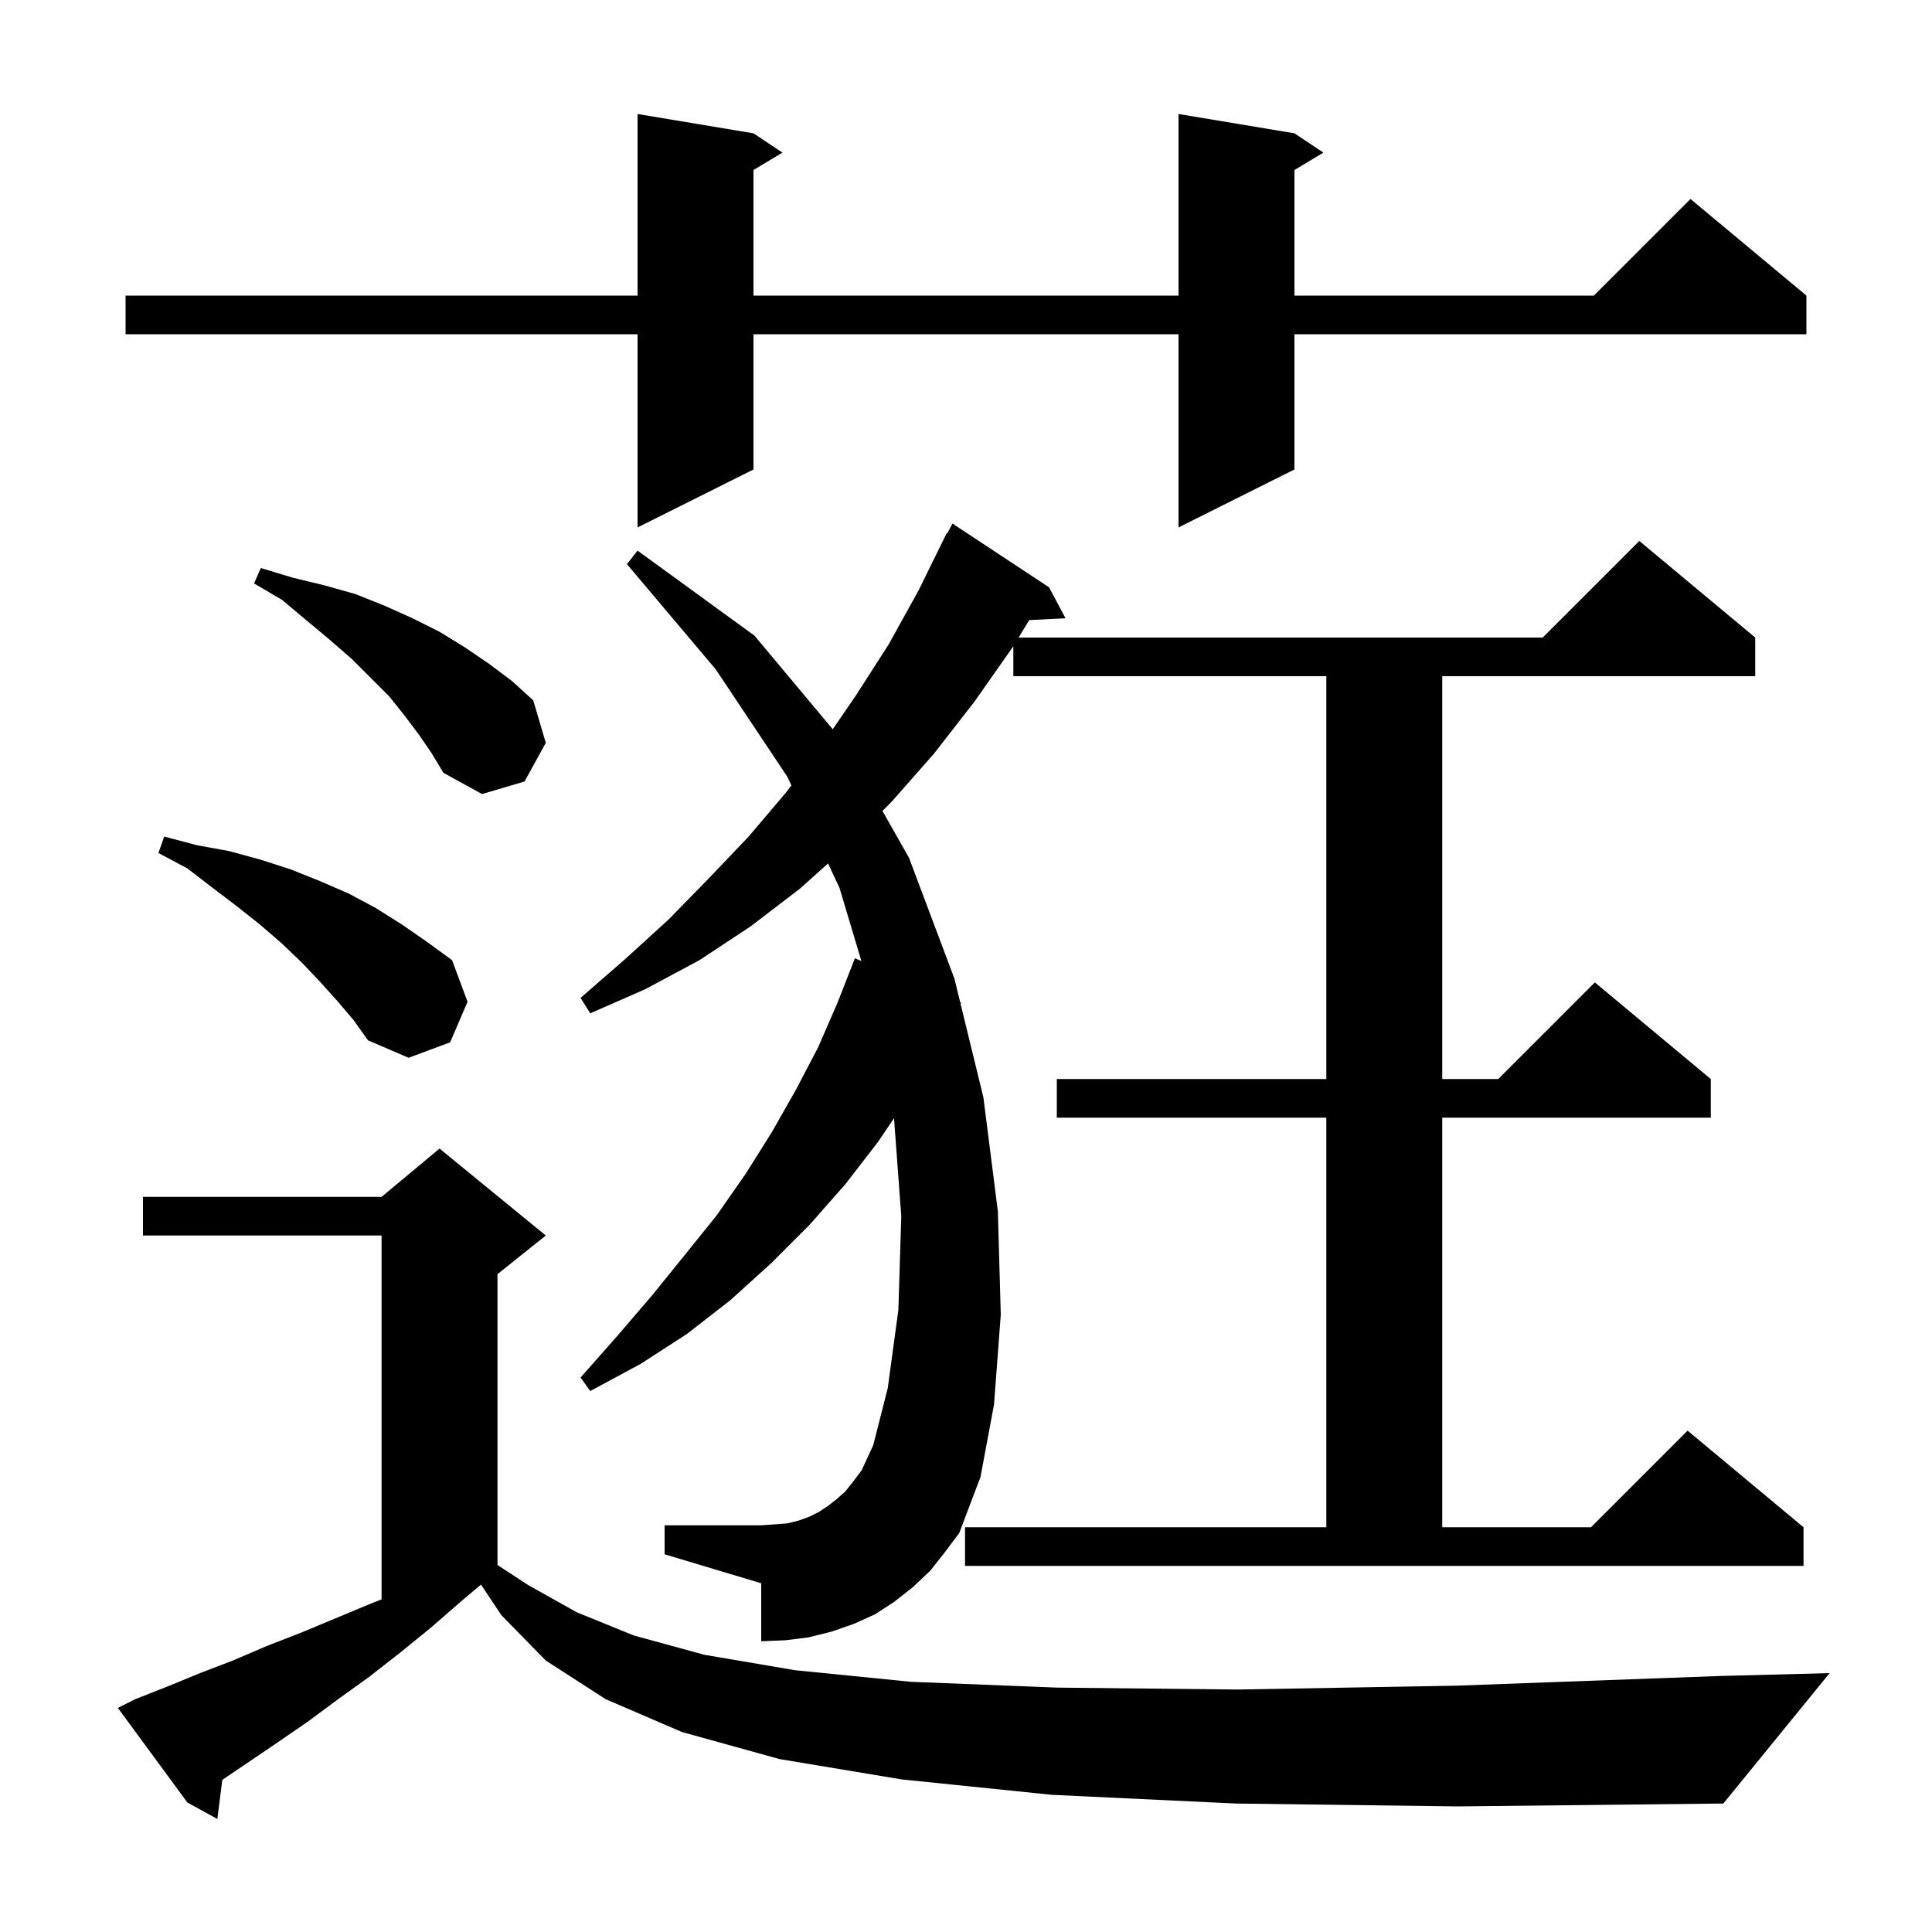 <svg xmlns="http://www.w3.org/2000/svg" xmlns:xlink="http://www.w3.org/1999/xlink" version="1.1" baseProfile="full" viewBox="0 0 200 200" width="200" height="200"><g fill="currentColor"><path d="M 127.9 186.7 L 108.9 185.8 L 93.3 184.2 L 80.7 182.1 L 70.6 179.3 L 62.7 175.9 L 56.5 171.9 L 51.9 167.2 L 49.791 164.036 L 47.7 165.8 L 44.6 168.5 L 41.4 171.1 L 38.2 173.6 L 35.0 175.9 L 31.9 178.2 L 28.7 180.4 L 23.013 184.252 L 22.5 188.3 L 19.4 186.6 L 12.2 176.8 L 14.0 175.9 L 17.3 174.6 L 20.7 173.2 L 24.1 171.9 L 27.6 170.4 L 31.2 169.0 L 38.4 166.0 L 39.5 165.566 L 39.5 127.9 L 14.8 127.9 L 14.8 123.9 L 39.5 123.9 L 45.5 118.9 L 56.5 127.9 L 51.5 131.9 L 51.5 162.01 L 54.7 164.1 L 59.7 166.9 L 65.6 169.3 L 72.9 171.3 L 82.3 172.9 L 94.3 174.1 L 109.4 174.7 L 128.1 174.9 L 150.8 174.5 L 178.0 173.5 L 189.4 173.2 L 178.4 186.7 L 150.9 187.0 Z M 99.9 158.1 L 137.3 158.1 L 137.3 115.7 L 109.4 115.7 L 109.4 111.7 L 137.3 111.7 L 137.3 70.0 L 104.9 70.0 L 104.9 66.9 L 100.9 72.6 L 96.7 78.0 L 92.3 83.0 L 91.351 83.949 L 94.1 88.8 L 98.8 101.3 L 99.4 103.758 L 99.5 103.8 L 99.439 103.918 L 101.8 113.6 L 103.3 125.4 L 103.6 136.1 L 102.9 145.4 L 101.5 152.9 L 99.3 158.7 L 97.8 160.7 L 96.3 162.6 L 94.5 164.3 L 92.6 165.8 L 90.6 167.1 L 88.4 168.1 L 86.1 168.9 L 83.7 169.5 L 81.3 169.8 L 78.8 169.9 L 78.8 163.9 L 68.8 160.9 L 68.8 157.9 L 78.8 157.9 L 80.2 157.8 L 81.5 157.7 L 82.7 157.4 L 83.8 157.0 L 84.8 156.5 L 85.7 155.9 L 86.6 155.2 L 87.5 154.4 L 88.3 153.4 L 89.2 152.2 L 90.4 149.6 L 91.9 143.7 L 93.0 135.6 L 93.3 125.9 L 92.548 115.754 L 90.9 118.2 L 87.5 122.6 L 83.8 126.8 L 79.8 130.8 L 75.6 134.6 L 71.1 138.1 L 66.3 141.2 L 61.1 144.0 L 60.1 142.6 L 63.9 138.3 L 67.5 134.1 L 70.9 129.9 L 74.2 125.8 L 77.2 121.5 L 79.9 117.2 L 82.4 112.8 L 84.7 108.4 L 86.7 103.8 L 88.5 99.2 L 89.167 99.479 L 86.9 91.9 L 85.719 89.385 L 82.8 92.0 L 77.7 95.9 L 72.4 99.4 L 66.8 102.4 L 61.1 104.9 L 60.1 103.3 L 64.7 99.3 L 69.2 95.2 L 73.4 90.9 L 77.5 86.6 L 81.4 82.0 L 81.925 81.305 L 81.5 80.4 L 74.1 69.3 L 64.9 58.4 L 66.0 57.0 L 78.1 65.8 L 86.205 75.49 L 88.6 72.0 L 92.0 66.7 L 95.1 61.1 L 98.0 55.2 L 98.058 55.23 L 98.6 54.2 L 108.6 60.8 L 110.3 64.0 L 106.541 64.194 L 105.446 66.0 L 159.7 66.0 L 169.7 56.0 L 181.7 66.0 L 181.7 70.0 L 149.3 70.0 L 149.3 111.7 L 155.1 111.7 L 165.1 101.7 L 177.1 111.7 L 177.1 115.7 L 149.3 115.7 L 149.3 158.1 L 164.7 158.1 L 174.7 148.1 L 186.7 158.1 L 186.7 162.1 L 99.9 162.1 Z M 34.9 103.6 L 33.1 101.6 L 31.2 99.6 L 29.1 97.6 L 26.9 95.7 L 24.5 93.8 L 22.0 91.9 L 19.4 89.9 L 16.4 88.3 L 17.0 86.6 L 20.4 87.5 L 23.7 88.1 L 27.0 89.0 L 30.1 90.0 L 33.1 91.2 L 36.1 92.5 L 38.9 94.0 L 41.6 95.7 L 44.2 97.5 L 46.8 99.4 L 48.4 103.7 L 46.6 107.9 L 42.3 109.5 L 38.1 107.7 L 36.6 105.6 Z M 43.4 76.1 L 41.9 74.1 L 40.3 72.1 L 36.4 68.2 L 34.1 66.2 L 31.7 64.2 L 29.2 62.1 L 26.3 60.4 L 27.0 58.8 L 30.3 59.8 L 33.6 60.6 L 36.8 61.5 L 39.8 62.7 L 42.7 64.0 L 45.5 65.4 L 48.1 67.0 L 50.6 68.7 L 53.0 70.5 L 55.2 72.5 L 56.5 76.9 L 54.3 80.9 L 49.9 82.2 L 45.9 80.0 L 44.7 78.0 Z M 134.0 13.8 L 137.0 15.8 L 134.0 17.6 L 134.0 30.6 L 165.0 30.6 L 175.0 20.6 L 187.0 30.6 L 187.0 34.6 L 134.0 34.6 L 134.0 48.6 L 122.0 54.6 L 122.0 34.6 L 78.0 34.6 L 78.0 48.6 L 66.0 54.6 L 66.0 34.6 L 13.0 34.6 L 13.0 30.6 L 66.0 30.6 L 66.0 11.8 L 78.0 13.8 L 81.0 15.8 L 78.0 17.6 L 78.0 30.6 L 122.0 30.6 L 122.0 11.8 Z "/></g></svg>